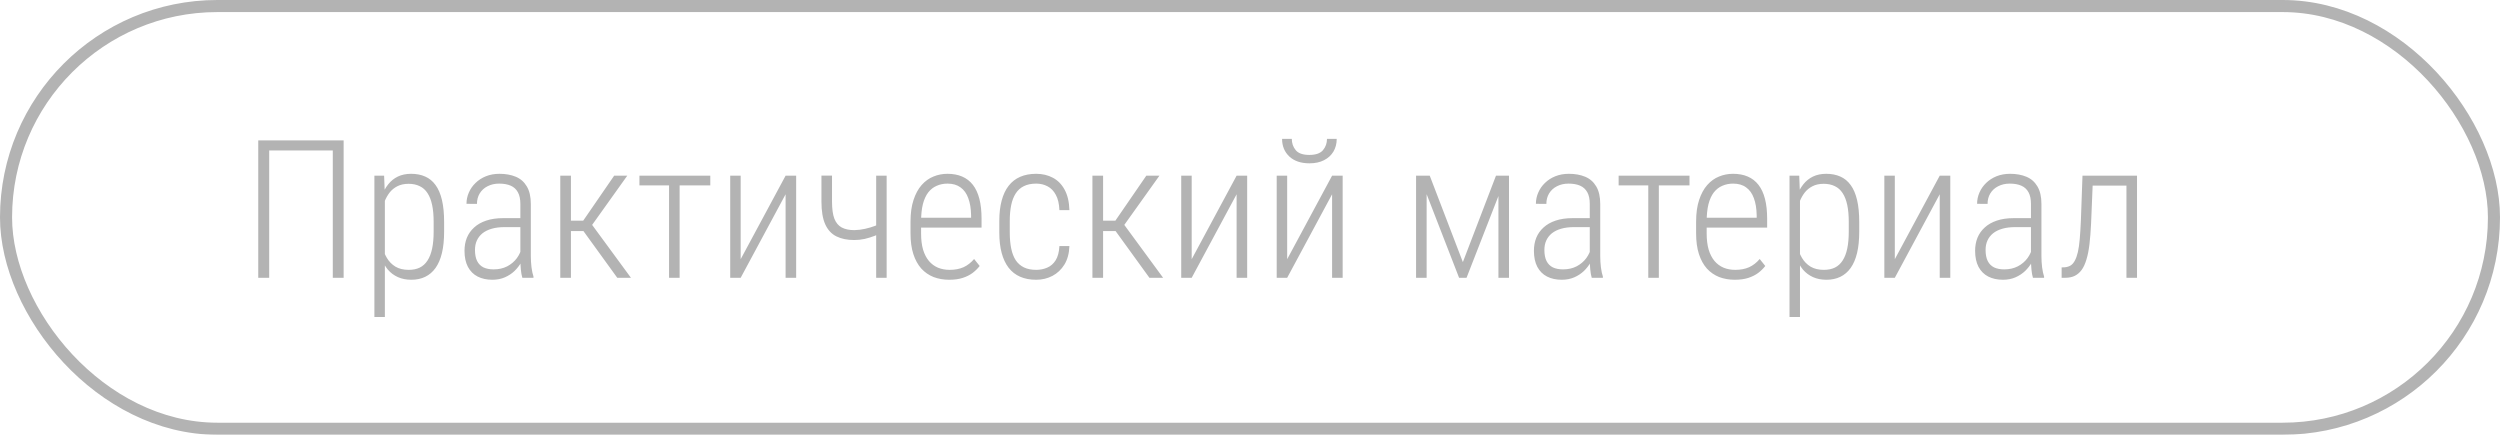 <?xml version="1.0" encoding="UTF-8"?> <svg xmlns="http://www.w3.org/2000/svg" width="207" height="36" viewBox="0 0 207 36" fill="none"> <g opacity="0.3"> <path d="M28.453 11.625V23H27.555V12.461H22.289V23H21.383V11.625H28.453ZM31.867 16.172V26.25H31V14.547H31.805L31.867 16.172ZM36.773 18.383V19.172C36.773 19.854 36.714 20.445 36.594 20.945C36.474 21.445 36.297 21.859 36.062 22.188C35.828 22.516 35.542 22.76 35.203 22.922C34.87 23.083 34.49 23.164 34.062 23.164C33.641 23.164 33.268 23.091 32.945 22.945C32.622 22.799 32.346 22.594 32.117 22.328C31.893 22.057 31.713 21.742 31.578 21.383C31.443 21.018 31.349 20.617 31.297 20.18V17.578C31.354 17.099 31.453 16.664 31.594 16.273C31.734 15.883 31.917 15.547 32.141 15.266C32.365 14.984 32.633 14.768 32.945 14.617C33.263 14.466 33.628 14.391 34.039 14.391C34.477 14.391 34.865 14.466 35.203 14.617C35.542 14.763 35.828 14.997 36.062 15.32C36.297 15.638 36.474 16.052 36.594 16.562C36.714 17.068 36.773 17.674 36.773 18.383ZM35.906 19.172V18.383C35.906 17.836 35.865 17.367 35.781 16.977C35.698 16.581 35.57 16.253 35.398 15.992C35.232 15.732 35.016 15.539 34.75 15.414C34.49 15.284 34.182 15.219 33.828 15.219C33.469 15.219 33.159 15.287 32.898 15.422C32.643 15.552 32.43 15.727 32.258 15.945C32.091 16.164 31.956 16.404 31.852 16.664C31.753 16.919 31.68 17.172 31.633 17.422V20.383C31.721 20.727 31.854 21.049 32.031 21.352C32.208 21.654 32.445 21.896 32.742 22.078C33.039 22.255 33.406 22.344 33.844 22.344C34.198 22.344 34.503 22.281 34.758 22.156C35.018 22.026 35.232 21.831 35.398 21.57C35.57 21.305 35.698 20.974 35.781 20.578C35.865 20.182 35.906 19.713 35.906 19.172ZM43.086 21.484V16.883C43.086 16.487 43.018 16.167 42.883 15.922C42.747 15.672 42.55 15.49 42.289 15.375C42.029 15.26 41.708 15.203 41.328 15.203C40.969 15.203 40.648 15.276 40.367 15.422C40.091 15.562 39.875 15.76 39.719 16.016C39.568 16.266 39.492 16.555 39.492 16.883L38.625 16.875C38.625 16.552 38.69 16.242 38.82 15.945C38.95 15.643 39.135 15.378 39.375 15.148C39.615 14.914 39.901 14.729 40.234 14.594C40.573 14.458 40.948 14.391 41.359 14.391C41.865 14.391 42.312 14.471 42.703 14.633C43.094 14.794 43.398 15.06 43.617 15.43C43.841 15.8 43.953 16.289 43.953 16.898V21.219C43.953 21.516 43.971 21.82 44.008 22.133C44.05 22.445 44.104 22.701 44.172 22.898V23H43.25C43.193 22.818 43.151 22.586 43.125 22.305C43.099 22.018 43.086 21.745 43.086 21.484ZM43.266 18.062L43.289 18.805H41.789C41.383 18.805 41.026 18.849 40.719 18.938C40.411 19.026 40.154 19.154 39.945 19.32C39.742 19.487 39.589 19.685 39.484 19.914C39.38 20.143 39.328 20.404 39.328 20.695C39.328 21.07 39.388 21.378 39.508 21.617C39.628 21.852 39.802 22.026 40.031 22.141C40.266 22.25 40.544 22.305 40.867 22.305C41.294 22.305 41.669 22.221 41.992 22.055C42.32 21.883 42.589 21.656 42.797 21.375C43.005 21.088 43.141 20.787 43.203 20.469L43.438 21C43.385 21.24 43.289 21.484 43.148 21.734C43.008 21.984 42.825 22.219 42.602 22.438C42.378 22.651 42.112 22.826 41.805 22.961C41.497 23.096 41.151 23.164 40.766 23.164C40.302 23.164 39.896 23.076 39.547 22.898C39.203 22.721 38.935 22.453 38.742 22.094C38.555 21.734 38.461 21.292 38.461 20.766C38.461 20.375 38.526 20.016 38.656 19.688C38.792 19.359 38.992 19.076 39.258 18.836C39.523 18.591 39.857 18.401 40.258 18.266C40.659 18.13 41.125 18.062 41.656 18.062H43.266ZM47.273 14.547V23H46.391V14.547H47.273ZM51.938 14.547L48.664 19.133H46.961L46.867 18.273H48.289L50.852 14.547H51.938ZM51.109 23L48.219 19.008L48.773 18.273L52.242 23H51.109ZM56.273 14.547V23H55.398V14.547H56.273ZM58.812 14.547V15.352H52.945V14.547H58.812ZM61.328 21.461L65.047 14.547H65.922V23H65.047V16.086L61.328 23H60.461V14.547H61.328V21.461ZM73.414 14.547V23H72.547V14.547H73.414ZM73.117 18.391V19.211C72.909 19.32 72.674 19.427 72.414 19.531C72.159 19.63 71.888 19.713 71.602 19.781C71.315 19.844 71.023 19.875 70.727 19.875C70.148 19.875 69.656 19.773 69.25 19.57C68.844 19.367 68.537 19.034 68.328 18.57C68.12 18.107 68.016 17.482 68.016 16.695V14.539H68.891V16.695C68.891 17.294 68.956 17.766 69.086 18.109C69.221 18.448 69.424 18.69 69.695 18.836C69.971 18.982 70.318 19.055 70.734 19.055C71.042 19.049 71.341 19.013 71.633 18.945C71.93 18.878 72.203 18.797 72.453 18.703C72.708 18.604 72.93 18.5 73.117 18.391ZM78.594 23.164C78.125 23.164 77.693 23.088 77.297 22.938C76.906 22.781 76.568 22.547 76.281 22.234C76 21.917 75.781 21.518 75.625 21.039C75.469 20.555 75.391 19.984 75.391 19.328V18.352C75.391 17.654 75.474 17.055 75.641 16.555C75.807 16.049 76.031 15.638 76.312 15.32C76.599 14.997 76.924 14.763 77.289 14.617C77.654 14.466 78.039 14.391 78.445 14.391C78.909 14.391 79.315 14.466 79.664 14.617C80.018 14.768 80.315 14.997 80.555 15.305C80.794 15.612 80.974 16 81.094 16.469C81.213 16.932 81.273 17.482 81.273 18.117V18.844H75.914V18.031H80.406V17.812C80.396 17.26 80.318 16.792 80.172 16.406C80.031 16.016 79.818 15.719 79.531 15.516C79.25 15.307 78.891 15.203 78.453 15.203C78.13 15.203 77.833 15.263 77.562 15.383C77.292 15.497 77.057 15.68 76.859 15.93C76.667 16.18 76.518 16.505 76.414 16.906C76.315 17.307 76.266 17.789 76.266 18.352V19.328C76.266 19.844 76.32 20.292 76.43 20.672C76.544 21.047 76.706 21.359 76.914 21.609C77.122 21.854 77.372 22.039 77.664 22.164C77.956 22.284 78.279 22.344 78.633 22.344C79.07 22.344 79.453 22.271 79.781 22.125C80.109 21.974 80.401 21.747 80.656 21.445L81.117 22.023C80.961 22.227 80.768 22.417 80.539 22.594C80.31 22.766 80.037 22.904 79.719 23.008C79.401 23.112 79.026 23.164 78.594 23.164ZM85.797 22.344C86.12 22.344 86.422 22.284 86.703 22.164C86.99 22.044 87.224 21.841 87.406 21.555C87.588 21.268 87.693 20.875 87.719 20.375H88.547C88.526 20.979 88.388 21.49 88.133 21.906C87.878 22.318 87.547 22.63 87.141 22.844C86.734 23.057 86.287 23.164 85.797 23.164C85.292 23.164 84.849 23.081 84.469 22.914C84.088 22.747 83.771 22.5 83.516 22.172C83.26 21.838 83.068 21.43 82.938 20.945C82.807 20.456 82.742 19.891 82.742 19.25V18.289C82.742 17.654 82.807 17.094 82.938 16.609C83.068 16.12 83.26 15.711 83.516 15.383C83.771 15.055 84.088 14.807 84.469 14.641C84.849 14.474 85.292 14.391 85.797 14.391C86.312 14.391 86.773 14.5 87.18 14.719C87.586 14.932 87.909 15.26 88.148 15.703C88.393 16.146 88.526 16.711 88.547 17.398H87.719C87.698 16.872 87.599 16.451 87.422 16.133C87.25 15.81 87.023 15.575 86.742 15.43C86.461 15.279 86.146 15.203 85.797 15.203C85.396 15.203 85.055 15.273 84.773 15.414C84.497 15.55 84.273 15.75 84.102 16.016C83.93 16.281 83.805 16.604 83.727 16.984C83.648 17.365 83.609 17.799 83.609 18.289V19.25C83.609 19.745 83.648 20.185 83.727 20.57C83.805 20.956 83.93 21.281 84.102 21.547C84.279 21.807 84.505 22.005 84.781 22.141C85.062 22.276 85.401 22.344 85.797 22.344ZM91.336 14.547V23H90.453V14.547H91.336ZM96 14.547L92.727 19.133H91.023L90.93 18.273H92.352L94.914 14.547H96ZM95.172 23L92.281 19.008L92.836 18.273L96.305 23H95.172ZM98.672 21.461L102.391 14.547H103.266V23H102.391V16.086L98.672 23H97.805V14.547H98.672V21.461ZM106.578 21.461L110.297 14.547H111.172V23H110.297V16.086L106.578 23H105.711V14.547H106.578V21.461ZM109.875 11.5H110.68C110.68 11.896 110.589 12.247 110.406 12.555C110.224 12.857 109.964 13.094 109.625 13.266C109.292 13.438 108.891 13.523 108.422 13.523C107.719 13.523 107.164 13.336 106.758 12.961C106.357 12.581 106.156 12.094 106.156 11.5H106.961C106.961 11.859 107.07 12.172 107.289 12.438C107.508 12.698 107.883 12.828 108.414 12.828C108.94 12.828 109.315 12.698 109.539 12.438C109.763 12.172 109.875 11.859 109.875 11.5ZM121.125 21.703L123.867 14.547H124.727L121.43 23H120.812L117.531 14.547H118.383L121.125 21.703ZM118.125 14.547V23H117.25V14.547H118.125ZM124.07 23V14.547H124.945V23H124.07ZM131.633 21.484V16.883C131.633 16.487 131.565 16.167 131.43 15.922C131.294 15.672 131.096 15.49 130.836 15.375C130.576 15.26 130.255 15.203 129.875 15.203C129.516 15.203 129.195 15.276 128.914 15.422C128.638 15.562 128.422 15.76 128.266 16.016C128.115 16.266 128.039 16.555 128.039 16.883L127.172 16.875C127.172 16.552 127.237 16.242 127.367 15.945C127.497 15.643 127.682 15.378 127.922 15.148C128.161 14.914 128.448 14.729 128.781 14.594C129.12 14.458 129.495 14.391 129.906 14.391C130.411 14.391 130.859 14.471 131.25 14.633C131.641 14.794 131.945 15.06 132.164 15.43C132.388 15.8 132.5 16.289 132.5 16.898V21.219C132.5 21.516 132.518 21.82 132.555 22.133C132.596 22.445 132.651 22.701 132.719 22.898V23H131.797C131.74 22.818 131.698 22.586 131.672 22.305C131.646 22.018 131.633 21.745 131.633 21.484ZM131.812 18.062L131.836 18.805H130.336C129.93 18.805 129.573 18.849 129.266 18.938C128.958 19.026 128.701 19.154 128.492 19.32C128.289 19.487 128.135 19.685 128.031 19.914C127.927 20.143 127.875 20.404 127.875 20.695C127.875 21.07 127.935 21.378 128.055 21.617C128.174 21.852 128.349 22.026 128.578 22.141C128.812 22.25 129.091 22.305 129.414 22.305C129.841 22.305 130.216 22.221 130.539 22.055C130.867 21.883 131.135 21.656 131.344 21.375C131.552 21.088 131.688 20.787 131.75 20.469L131.984 21C131.932 21.24 131.836 21.484 131.695 21.734C131.555 21.984 131.372 22.219 131.148 22.438C130.924 22.651 130.659 22.826 130.352 22.961C130.044 23.096 129.698 23.164 129.312 23.164C128.849 23.164 128.443 23.076 128.094 22.898C127.75 22.721 127.482 22.453 127.289 22.094C127.102 21.734 127.008 21.292 127.008 20.766C127.008 20.375 127.073 20.016 127.203 19.688C127.339 19.359 127.539 19.076 127.805 18.836C128.07 18.591 128.404 18.401 128.805 18.266C129.206 18.13 129.672 18.062 130.203 18.062H131.812ZM137.352 14.547V23H136.477V14.547H137.352ZM139.891 14.547V15.352H134.023V14.547H139.891ZM143.641 23.164C143.172 23.164 142.74 23.088 142.344 22.938C141.953 22.781 141.615 22.547 141.328 22.234C141.047 21.917 140.828 21.518 140.672 21.039C140.516 20.555 140.438 19.984 140.438 19.328V18.352C140.438 17.654 140.521 17.055 140.688 16.555C140.854 16.049 141.078 15.638 141.359 15.32C141.646 14.997 141.971 14.763 142.336 14.617C142.701 14.466 143.086 14.391 143.492 14.391C143.956 14.391 144.362 14.466 144.711 14.617C145.065 14.768 145.362 14.997 145.602 15.305C145.841 15.612 146.021 16 146.141 16.469C146.26 16.932 146.32 17.482 146.32 18.117V18.844H140.961V18.031H145.453V17.812C145.443 17.26 145.365 16.792 145.219 16.406C145.078 16.016 144.865 15.719 144.578 15.516C144.297 15.307 143.938 15.203 143.5 15.203C143.177 15.203 142.88 15.263 142.609 15.383C142.339 15.497 142.104 15.68 141.906 15.93C141.714 16.18 141.565 16.505 141.461 16.906C141.362 17.307 141.312 17.789 141.312 18.352V19.328C141.312 19.844 141.367 20.292 141.477 20.672C141.591 21.047 141.753 21.359 141.961 21.609C142.169 21.854 142.419 22.039 142.711 22.164C143.003 22.284 143.326 22.344 143.68 22.344C144.117 22.344 144.5 22.271 144.828 22.125C145.156 21.974 145.448 21.747 145.703 21.445L146.164 22.023C146.008 22.227 145.815 22.417 145.586 22.594C145.357 22.766 145.083 22.904 144.766 23.008C144.448 23.112 144.073 23.164 143.641 23.164ZM149.039 16.172V26.25H148.172V14.547H148.977L149.039 16.172ZM153.945 18.383V19.172C153.945 19.854 153.885 20.445 153.766 20.945C153.646 21.445 153.469 21.859 153.234 22.188C153 22.516 152.714 22.76 152.375 22.922C152.042 23.083 151.661 23.164 151.234 23.164C150.812 23.164 150.44 23.091 150.117 22.945C149.794 22.799 149.518 22.594 149.289 22.328C149.065 22.057 148.885 21.742 148.75 21.383C148.615 21.018 148.521 20.617 148.469 20.18V17.578C148.526 17.099 148.625 16.664 148.766 16.273C148.906 15.883 149.089 15.547 149.312 15.266C149.536 14.984 149.805 14.768 150.117 14.617C150.435 14.466 150.799 14.391 151.211 14.391C151.648 14.391 152.036 14.466 152.375 14.617C152.714 14.763 153 14.997 153.234 15.32C153.469 15.638 153.646 16.052 153.766 16.562C153.885 17.068 153.945 17.674 153.945 18.383ZM153.078 19.172V18.383C153.078 17.836 153.036 17.367 152.953 16.977C152.87 16.581 152.742 16.253 152.57 15.992C152.404 15.732 152.188 15.539 151.922 15.414C151.661 15.284 151.354 15.219 151 15.219C150.641 15.219 150.331 15.287 150.07 15.422C149.815 15.552 149.602 15.727 149.43 15.945C149.263 16.164 149.128 16.404 149.023 16.664C148.924 16.919 148.852 17.172 148.805 17.422V20.383C148.893 20.727 149.026 21.049 149.203 21.352C149.38 21.654 149.617 21.896 149.914 22.078C150.211 22.255 150.578 22.344 151.016 22.344C151.37 22.344 151.674 22.281 151.93 22.156C152.19 22.026 152.404 21.831 152.57 21.57C152.742 21.305 152.87 20.974 152.953 20.578C153.036 20.182 153.078 19.713 153.078 19.172ZM156.891 21.461L160.609 14.547H161.484V23H160.609V16.086L156.891 23H156.023V14.547H156.891V21.461ZM168.164 21.484V16.883C168.164 16.487 168.096 16.167 167.961 15.922C167.826 15.672 167.628 15.49 167.367 15.375C167.107 15.26 166.786 15.203 166.406 15.203C166.047 15.203 165.727 15.276 165.445 15.422C165.169 15.562 164.953 15.76 164.797 16.016C164.646 16.266 164.57 16.555 164.57 16.883L163.703 16.875C163.703 16.552 163.768 16.242 163.898 15.945C164.029 15.643 164.214 15.378 164.453 15.148C164.693 14.914 164.979 14.729 165.312 14.594C165.651 14.458 166.026 14.391 166.438 14.391C166.943 14.391 167.391 14.471 167.781 14.633C168.172 14.794 168.477 15.06 168.695 15.43C168.919 15.8 169.031 16.289 169.031 16.898V21.219C169.031 21.516 169.049 21.82 169.086 22.133C169.128 22.445 169.182 22.701 169.25 22.898V23H168.328C168.271 22.818 168.229 22.586 168.203 22.305C168.177 22.018 168.164 21.745 168.164 21.484ZM168.344 18.062L168.367 18.805H166.867C166.461 18.805 166.104 18.849 165.797 18.938C165.49 19.026 165.232 19.154 165.023 19.32C164.82 19.487 164.667 19.685 164.562 19.914C164.458 20.143 164.406 20.404 164.406 20.695C164.406 21.07 164.466 21.378 164.586 21.617C164.706 21.852 164.88 22.026 165.109 22.141C165.344 22.25 165.622 22.305 165.945 22.305C166.372 22.305 166.747 22.221 167.07 22.055C167.398 21.883 167.667 21.656 167.875 21.375C168.083 21.088 168.219 20.787 168.281 20.469L168.516 21C168.464 21.24 168.367 21.484 168.227 21.734C168.086 21.984 167.904 22.219 167.68 22.438C167.456 22.651 167.19 22.826 166.883 22.961C166.576 23.096 166.229 23.164 165.844 23.164C165.38 23.164 164.974 23.076 164.625 22.898C164.281 22.721 164.013 22.453 163.82 22.094C163.633 21.734 163.539 21.292 163.539 20.766C163.539 20.375 163.604 20.016 163.734 19.688C163.87 19.359 164.07 19.076 164.336 18.836C164.602 18.591 164.935 18.401 165.336 18.266C165.737 18.13 166.203 18.062 166.734 18.062H168.344ZM176.219 14.547V15.367H172.656V14.547H176.219ZM176.945 14.547V23H176.07V14.547H176.945ZM172.43 14.547H173.305L173.141 18.516C173.109 19.162 173.065 19.729 173.008 20.219C172.951 20.708 172.867 21.13 172.758 21.484C172.654 21.838 172.521 22.128 172.359 22.352C172.198 22.57 172.005 22.734 171.781 22.844C171.562 22.948 171.307 23 171.016 23H170.703V22.141L170.945 22.133C171.133 22.117 171.294 22.07 171.43 21.992C171.57 21.909 171.69 21.776 171.789 21.594C171.893 21.406 171.979 21.167 172.047 20.875C172.115 20.578 172.167 20.216 172.203 19.789C172.24 19.362 172.271 18.854 172.297 18.266L172.43 14.547Z" fill="black"></path> <rect x="0.5" y="0.5" width="206" height="35" rx="17.5" stroke="black"></rect> </g> </svg> 